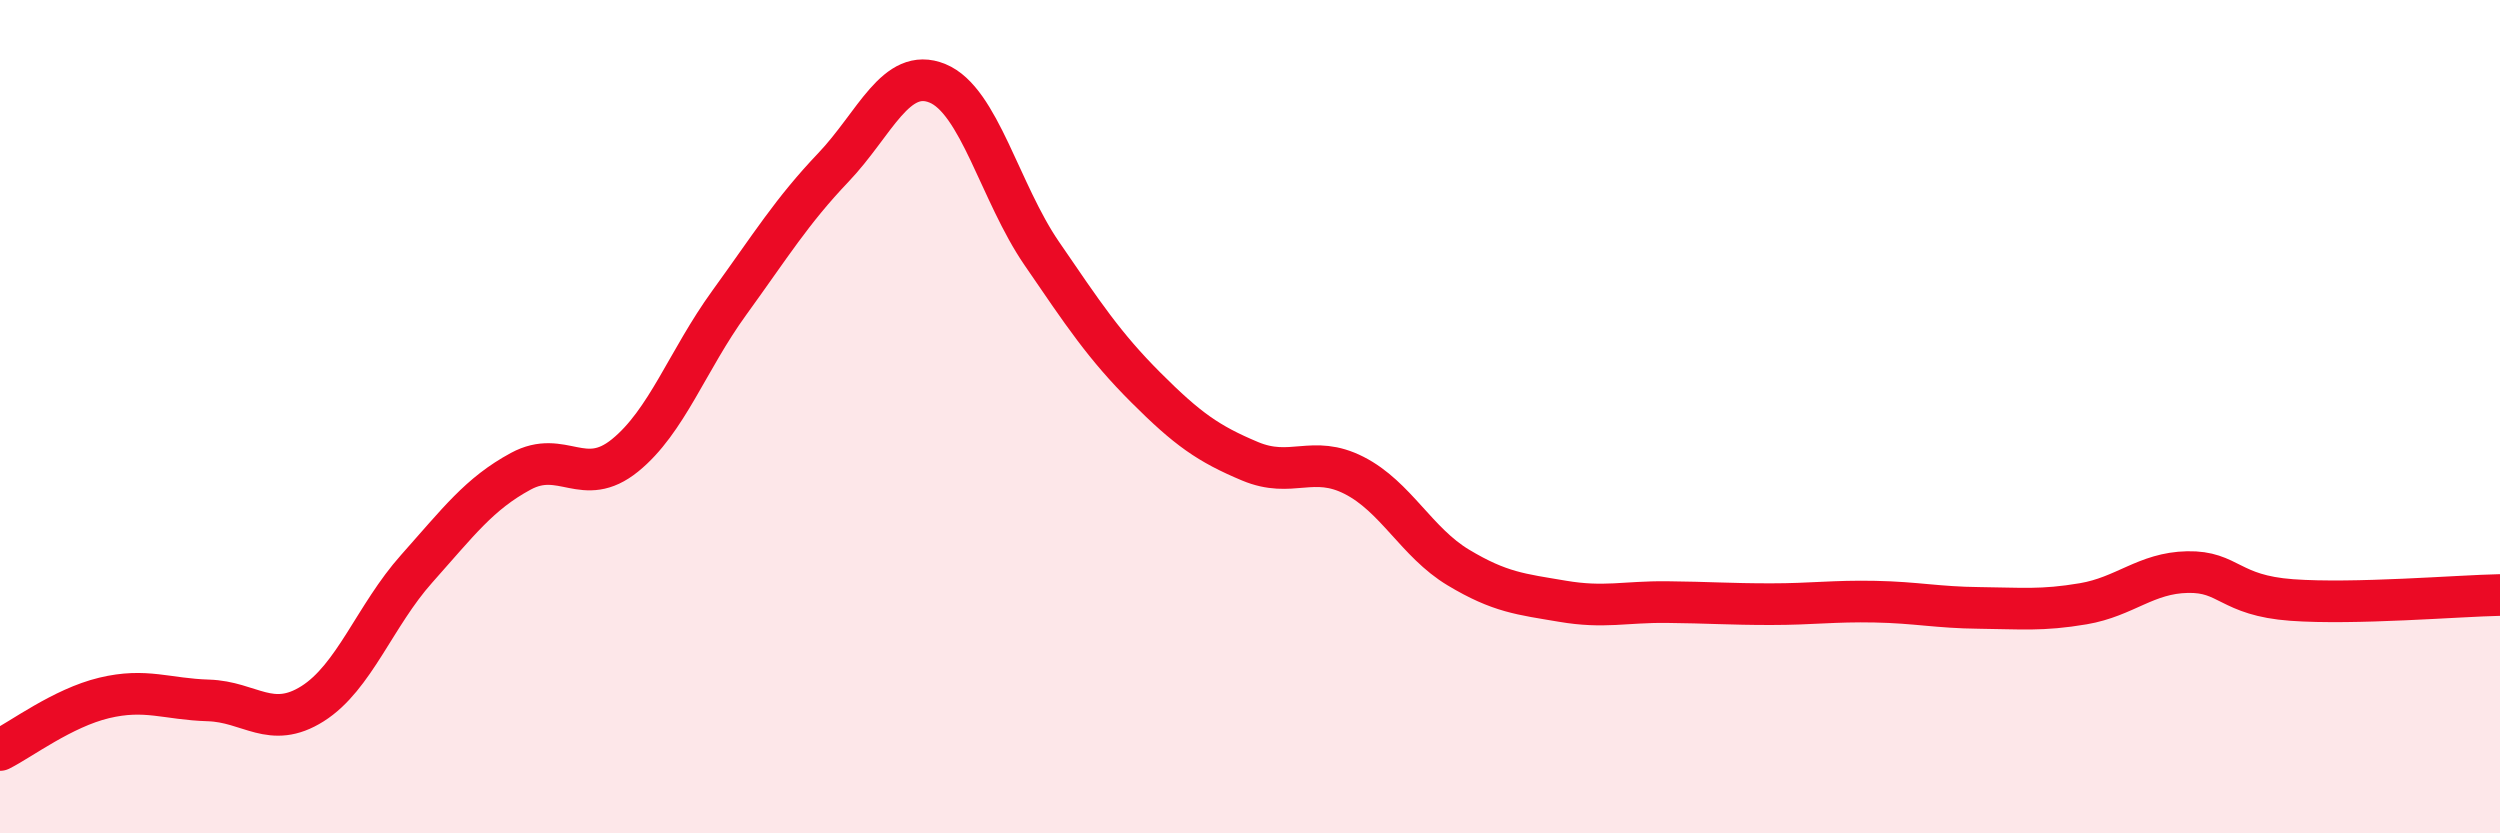 
    <svg width="60" height="20" viewBox="0 0 60 20" xmlns="http://www.w3.org/2000/svg">
      <path
        d="M 0,18 C 0.5,17.75 1.5,16.99 2.5,16.75 C 3.5,16.51 4,16.78 5,16.81 C 6,16.84 6.5,17.52 7.5,16.89 C 8.5,16.26 9,14.77 10,13.65 C 11,12.53 11.5,11.85 12.5,11.31 C 13.5,10.77 14,11.74 15,10.93 C 16,10.12 16.5,8.65 17.5,7.27 C 18.5,5.89 19,5.07 20,4.02 C 21,2.97 21.5,1.59 22.5,2 C 23.5,2.41 24,4.62 25,6.08 C 26,7.54 26.5,8.3 27.5,9.3 C 28.5,10.3 29,10.65 30,11.07 C 31,11.49 31.5,10.9 32.5,11.41 C 33.5,11.92 34,13.02 35,13.62 C 36,14.22 36.5,14.26 37.5,14.43 C 38.5,14.6 39,14.44 40,14.45 C 41,14.46 41.5,14.5 42.5,14.5 C 43.5,14.5 44,14.42 45,14.44 C 46,14.46 46.5,14.58 47.5,14.59 C 48.5,14.6 49,14.66 50,14.49 C 51,14.32 51.5,13.75 52.5,13.73 C 53.5,13.71 53.5,14.29 55,14.4 C 56.5,14.51 59,14.3 60,14.28L60 20L0 20Z"
        fill="#EB0A25"
        opacity="0.1"
        stroke-linecap="round"
        stroke-linejoin="round"
      />
      <path
        d="M 0,18 C 0.5,17.75 1.5,16.99 2.5,16.75 C 3.5,16.51 4,16.78 5,16.81 C 6,16.84 6.5,17.52 7.5,16.89 C 8.5,16.26 9,14.77 10,13.65 C 11,12.53 11.5,11.85 12.5,11.31 C 13.5,10.77 14,11.74 15,10.93 C 16,10.12 16.5,8.65 17.5,7.27 C 18.5,5.89 19,5.07 20,4.02 C 21,2.97 21.5,1.59 22.5,2 C 23.5,2.41 24,4.62 25,6.08 C 26,7.54 26.5,8.3 27.5,9.3 C 28.5,10.3 29,10.65 30,11.07 C 31,11.49 31.5,10.9 32.5,11.41 C 33.5,11.92 34,13.02 35,13.62 C 36,14.22 36.5,14.26 37.5,14.43 C 38.5,14.6 39,14.44 40,14.45 C 41,14.46 41.5,14.5 42.5,14.5 C 43.5,14.5 44,14.42 45,14.44 C 46,14.46 46.5,14.58 47.5,14.59 C 48.5,14.6 49,14.66 50,14.49 C 51,14.32 51.5,13.75 52.5,13.73 C 53.5,13.71 53.5,14.29 55,14.4 C 56.5,14.51 59,14.3 60,14.28"
        stroke="#EB0A25"
        stroke-width="1"
        fill="none"
        stroke-linecap="round"
        stroke-linejoin="round"
      />
    </svg>
  